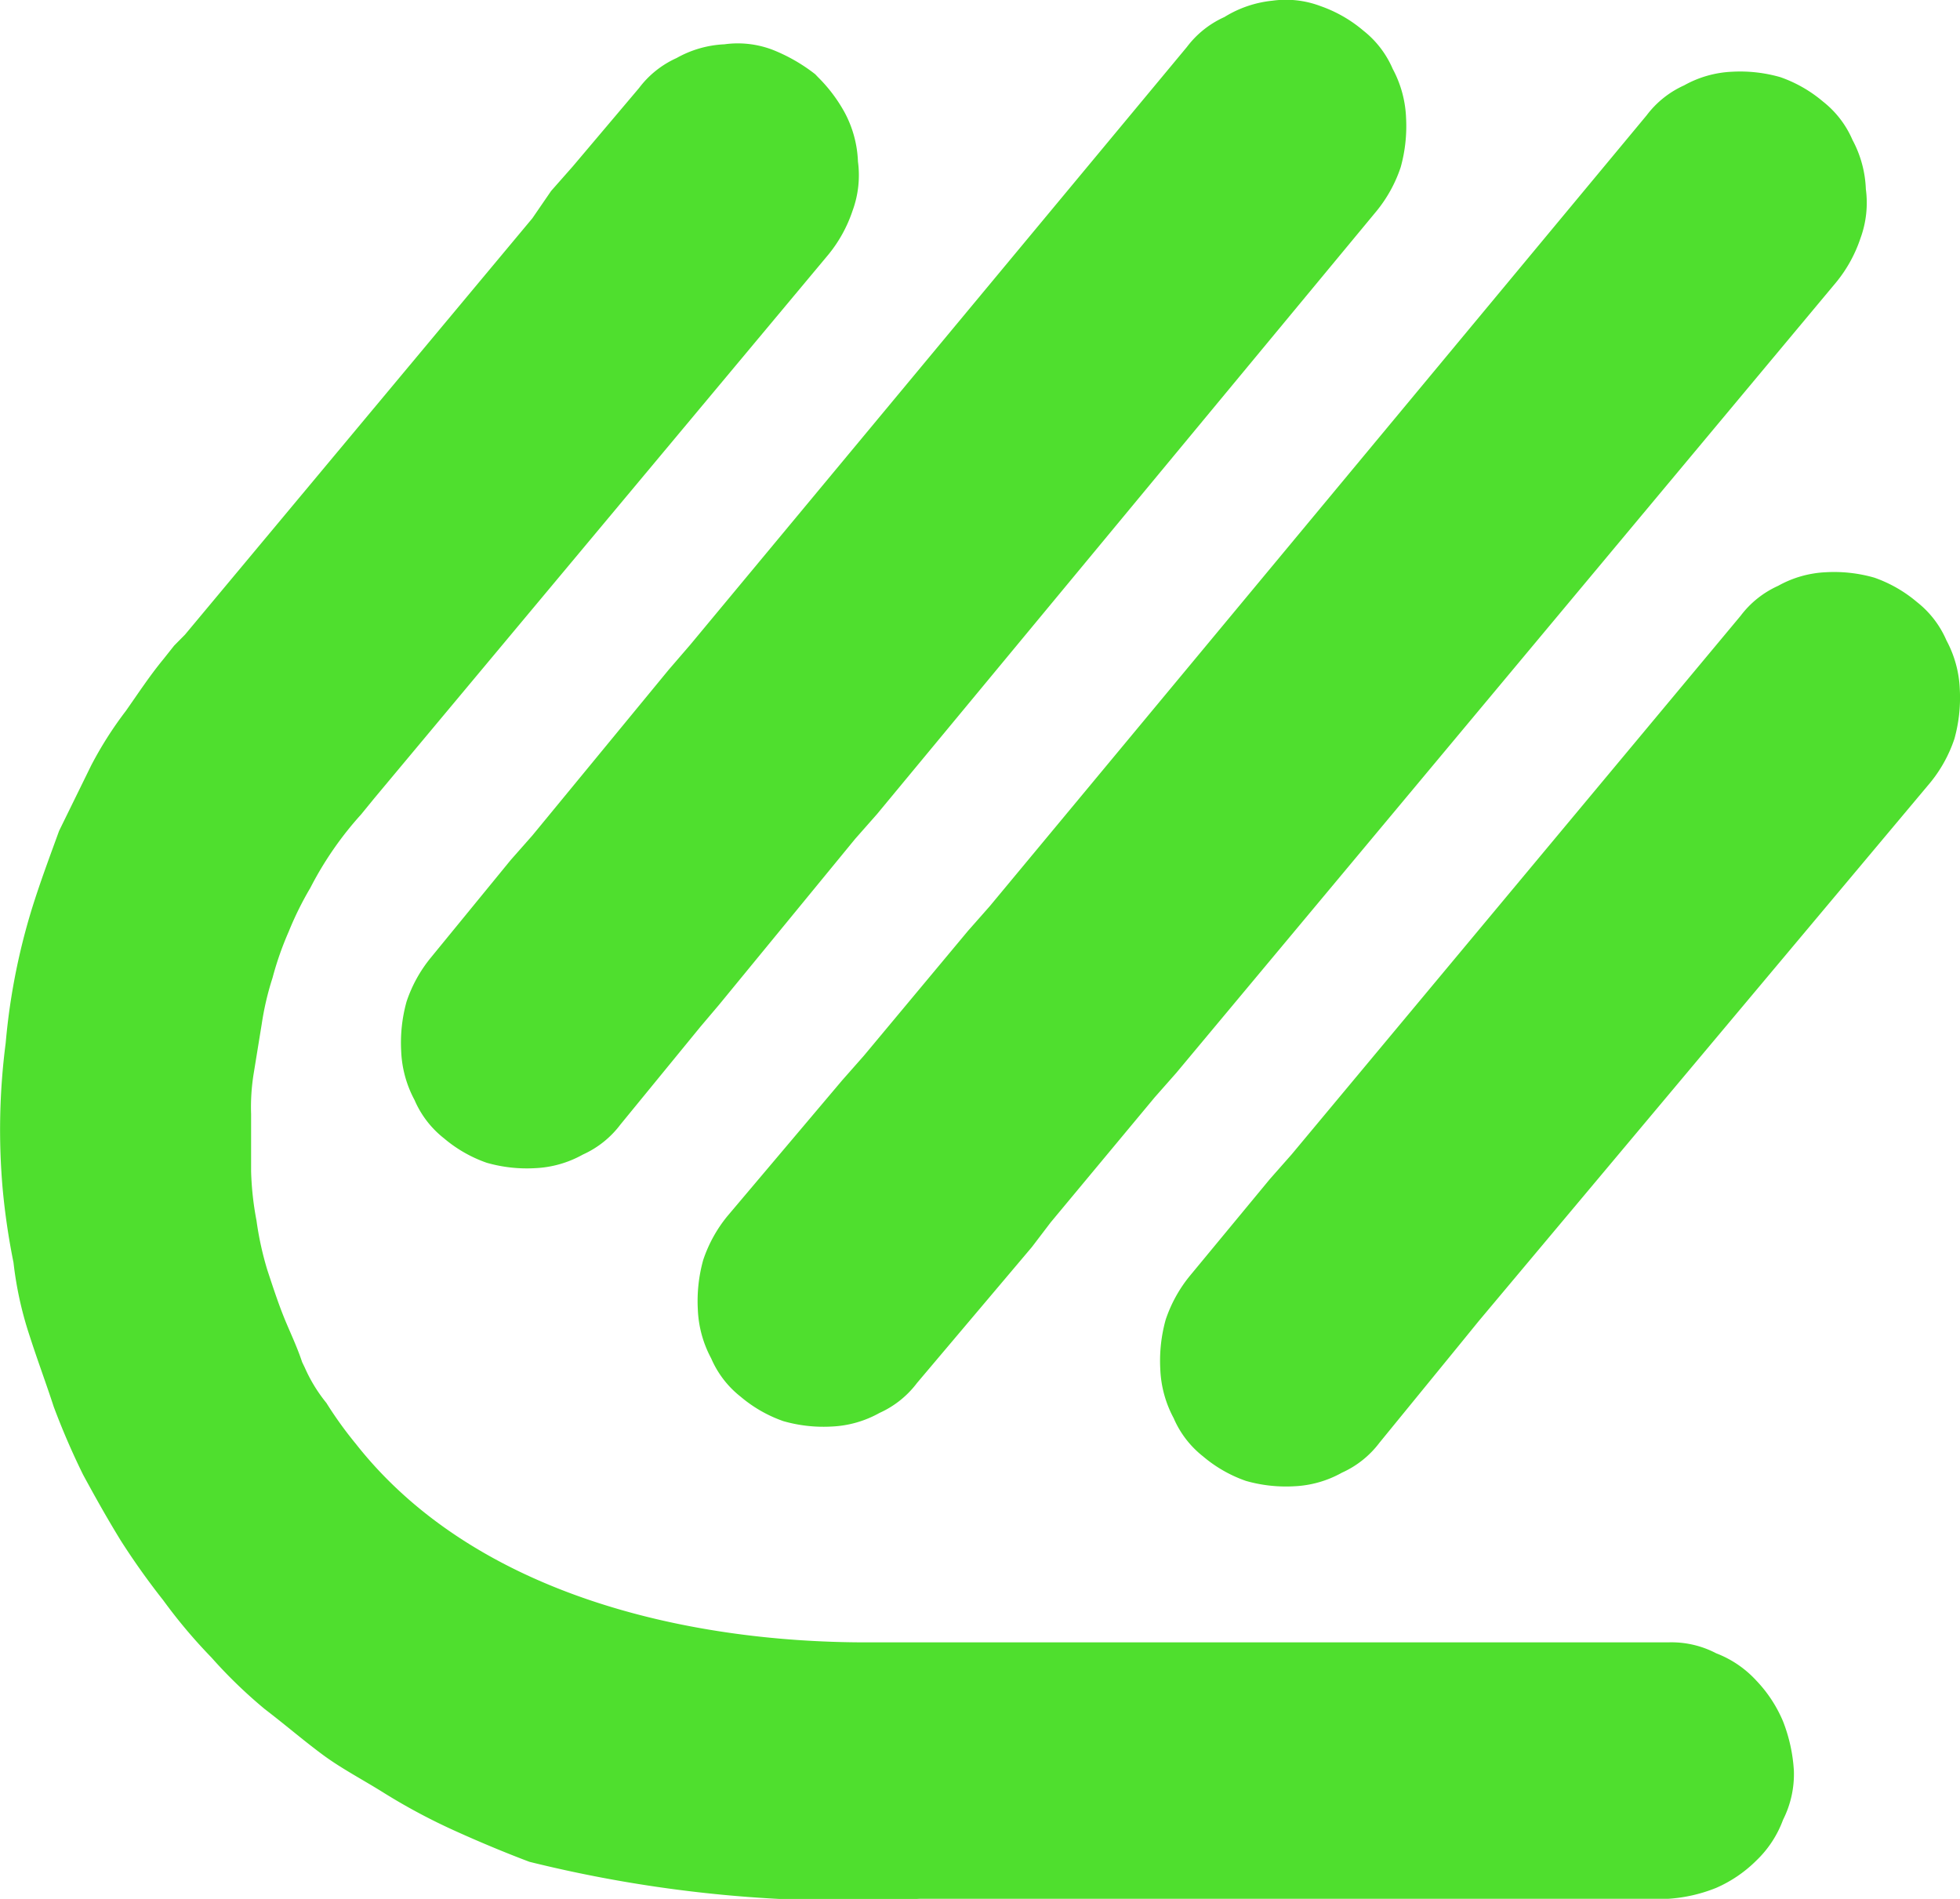 <svg xmlns="http://www.w3.org/2000/svg" width="31.371" height="30.391" viewBox="0 0 31.371 30.391"><path id="HT_LOGO_SMALL" d="M17.27,20.637l-1.84,2.177a1.544,1.544,0,0,1-.6.479,1.72,1.72,0,0,1-.77.218h0a2.329,2.329,0,0,1-.77-.087h0a2.156,2.156,0,0,1-.684-.392,1.564,1.564,0,0,1-.47-.612h0a1.8,1.8,0,0,1-.214-.787,2.452,2.452,0,0,1,.086-.787,2.219,2.219,0,0,1,.385-.7l1.84-2.177.346-.392,1.668-2,.346-.392L27.109,2.525a1.544,1.544,0,0,1,.6-.479,1.72,1.72,0,0,1,.77-.218,2.329,2.329,0,0,1,.77.087,2.156,2.156,0,0,1,.684.392,1.564,1.564,0,0,1,.47.612,1.8,1.8,0,0,1,.214.787,1.648,1.648,0,0,1-.086.787,2.219,2.219,0,0,1-.385.7L19.58,17.851l-.346.392-1.664,2ZM24.114,22.2,22.832,23.77a1.544,1.544,0,0,1-.6.479,1.72,1.72,0,0,1-.77.218h0a2.329,2.329,0,0,1-.77-.087h0a2.156,2.156,0,0,1-.684-.392h0a1.564,1.564,0,0,1-.47-.612h0a1.8,1.8,0,0,1-.214-.787h0a2.452,2.452,0,0,1,.086-.787,2.219,2.219,0,0,1,.385-.7l1.285-1.554.346-.392,7.187-8.621a1.544,1.544,0,0,1,.6-.479,1.72,1.72,0,0,1,.77-.218,2.329,2.329,0,0,1,.77.087,2.156,2.156,0,0,1,.684.392,1.564,1.564,0,0,1,.47.612,1.8,1.8,0,0,1,.214.787,2.452,2.452,0,0,1-.086.787,2.219,2.219,0,0,1-.385.7l-7.23,8.621ZM9.227,30.477c-.346-.13-.77-.305-1.155-.479a9.736,9.736,0,0,1-1.155-.612c-.346-.218-.684-.392-.984-.612s-.6-.479-.941-.74a7.747,7.747,0,0,1-.855-.827,8.488,8.488,0,0,1-.77-.914,11.8,11.8,0,0,1-.684-.962c-.214-.35-.385-.653-.6-1.049h0q-.262-.532-.47-1.088c-.128-.392-.259-.74-.385-1.132a5.788,5.788,0,0,1-.259-1.176,11.12,11.12,0,0,1-.173-1.176h0a10.806,10.806,0,0,1,.048-2.337,10.347,10.347,0,0,1,.47-2.308c.128-.392.259-.74.385-1.088l.513-1.046h0a5.993,5.993,0,0,1,.556-.874c.214-.305.385-.566.6-.827l.173-.218.173-.175L9.274,4.173h0l.3-.437h0l.346-.392,1.062-1.256a1.544,1.544,0,0,1,.6-.479,1.72,1.72,0,0,1,.765-.22,1.566,1.566,0,0,1,.77.087,2.754,2.754,0,0,1,.684.392l.042.044h0a2.464,2.464,0,0,1,.428.566,1.8,1.8,0,0,1,.214.787,1.648,1.648,0,0,1-.086.787,2.22,2.22,0,0,1-.385.7l-7.267,8.7h0l-.214.262a5.476,5.476,0,0,0-.813,1.176h0a5.235,5.235,0,0,0-.346.7,5.068,5.068,0,0,0-.259.74h0a4.623,4.623,0,0,0-.173.74l-.128.787a3.358,3.358,0,0,0-.042.653v.653h0v.262h0a4.88,4.88,0,0,0,.086.787A5.14,5.14,0,0,0,5.03,21c.086.262.173.525.259.74h0c.086.218.214.479.3.74h0l.042.087h0a2.476,2.476,0,0,0,.346.566h0a6.226,6.226,0,0,0,.47.653c1.882,2.395,5.262,3.179,8.171,3.179H27.452a1.543,1.543,0,0,1,.77.175,1.691,1.691,0,0,1,.642.437,2.146,2.146,0,0,1,.428.653,2.581,2.581,0,0,1,.173.787,1.618,1.618,0,0,1-.173.787,1.725,1.725,0,0,1-.428.653,2.1,2.1,0,0,1-.642.437,2.461,2.461,0,0,1-.77.175H15.473A21.173,21.173,0,0,1,9.227,30.477Zm2.738-13.366-1.283,1.568a1.544,1.544,0,0,1-.6.479,1.72,1.72,0,0,1-.77.218h0a2.329,2.329,0,0,1-.77-.087h0a2.156,2.156,0,0,1-.684-.392h0a1.564,1.564,0,0,1-.47-.612h0a1.8,1.8,0,0,1-.214-.787h0a2.452,2.452,0,0,1,.086-.787,2.219,2.219,0,0,1,.385-.7l1.283-1.568.346-.392L11.455,11.4,11.8,11l7.95-9.568a1.544,1.544,0,0,1,.6-.479,1.8,1.8,0,0,1,.77-.262,1.566,1.566,0,0,1,.77.087,2.156,2.156,0,0,1,.684.392h0a1.563,1.563,0,0,1,.47.612,1.8,1.8,0,0,1,.214.787,2.452,2.452,0,0,1-.086.787,2.219,2.219,0,0,1-.385.7l-8,9.657-.346.392L12.26,16.763Z" transform="translate(-0.753 -0.68)" fill="#4fdf2e"></path></svg>